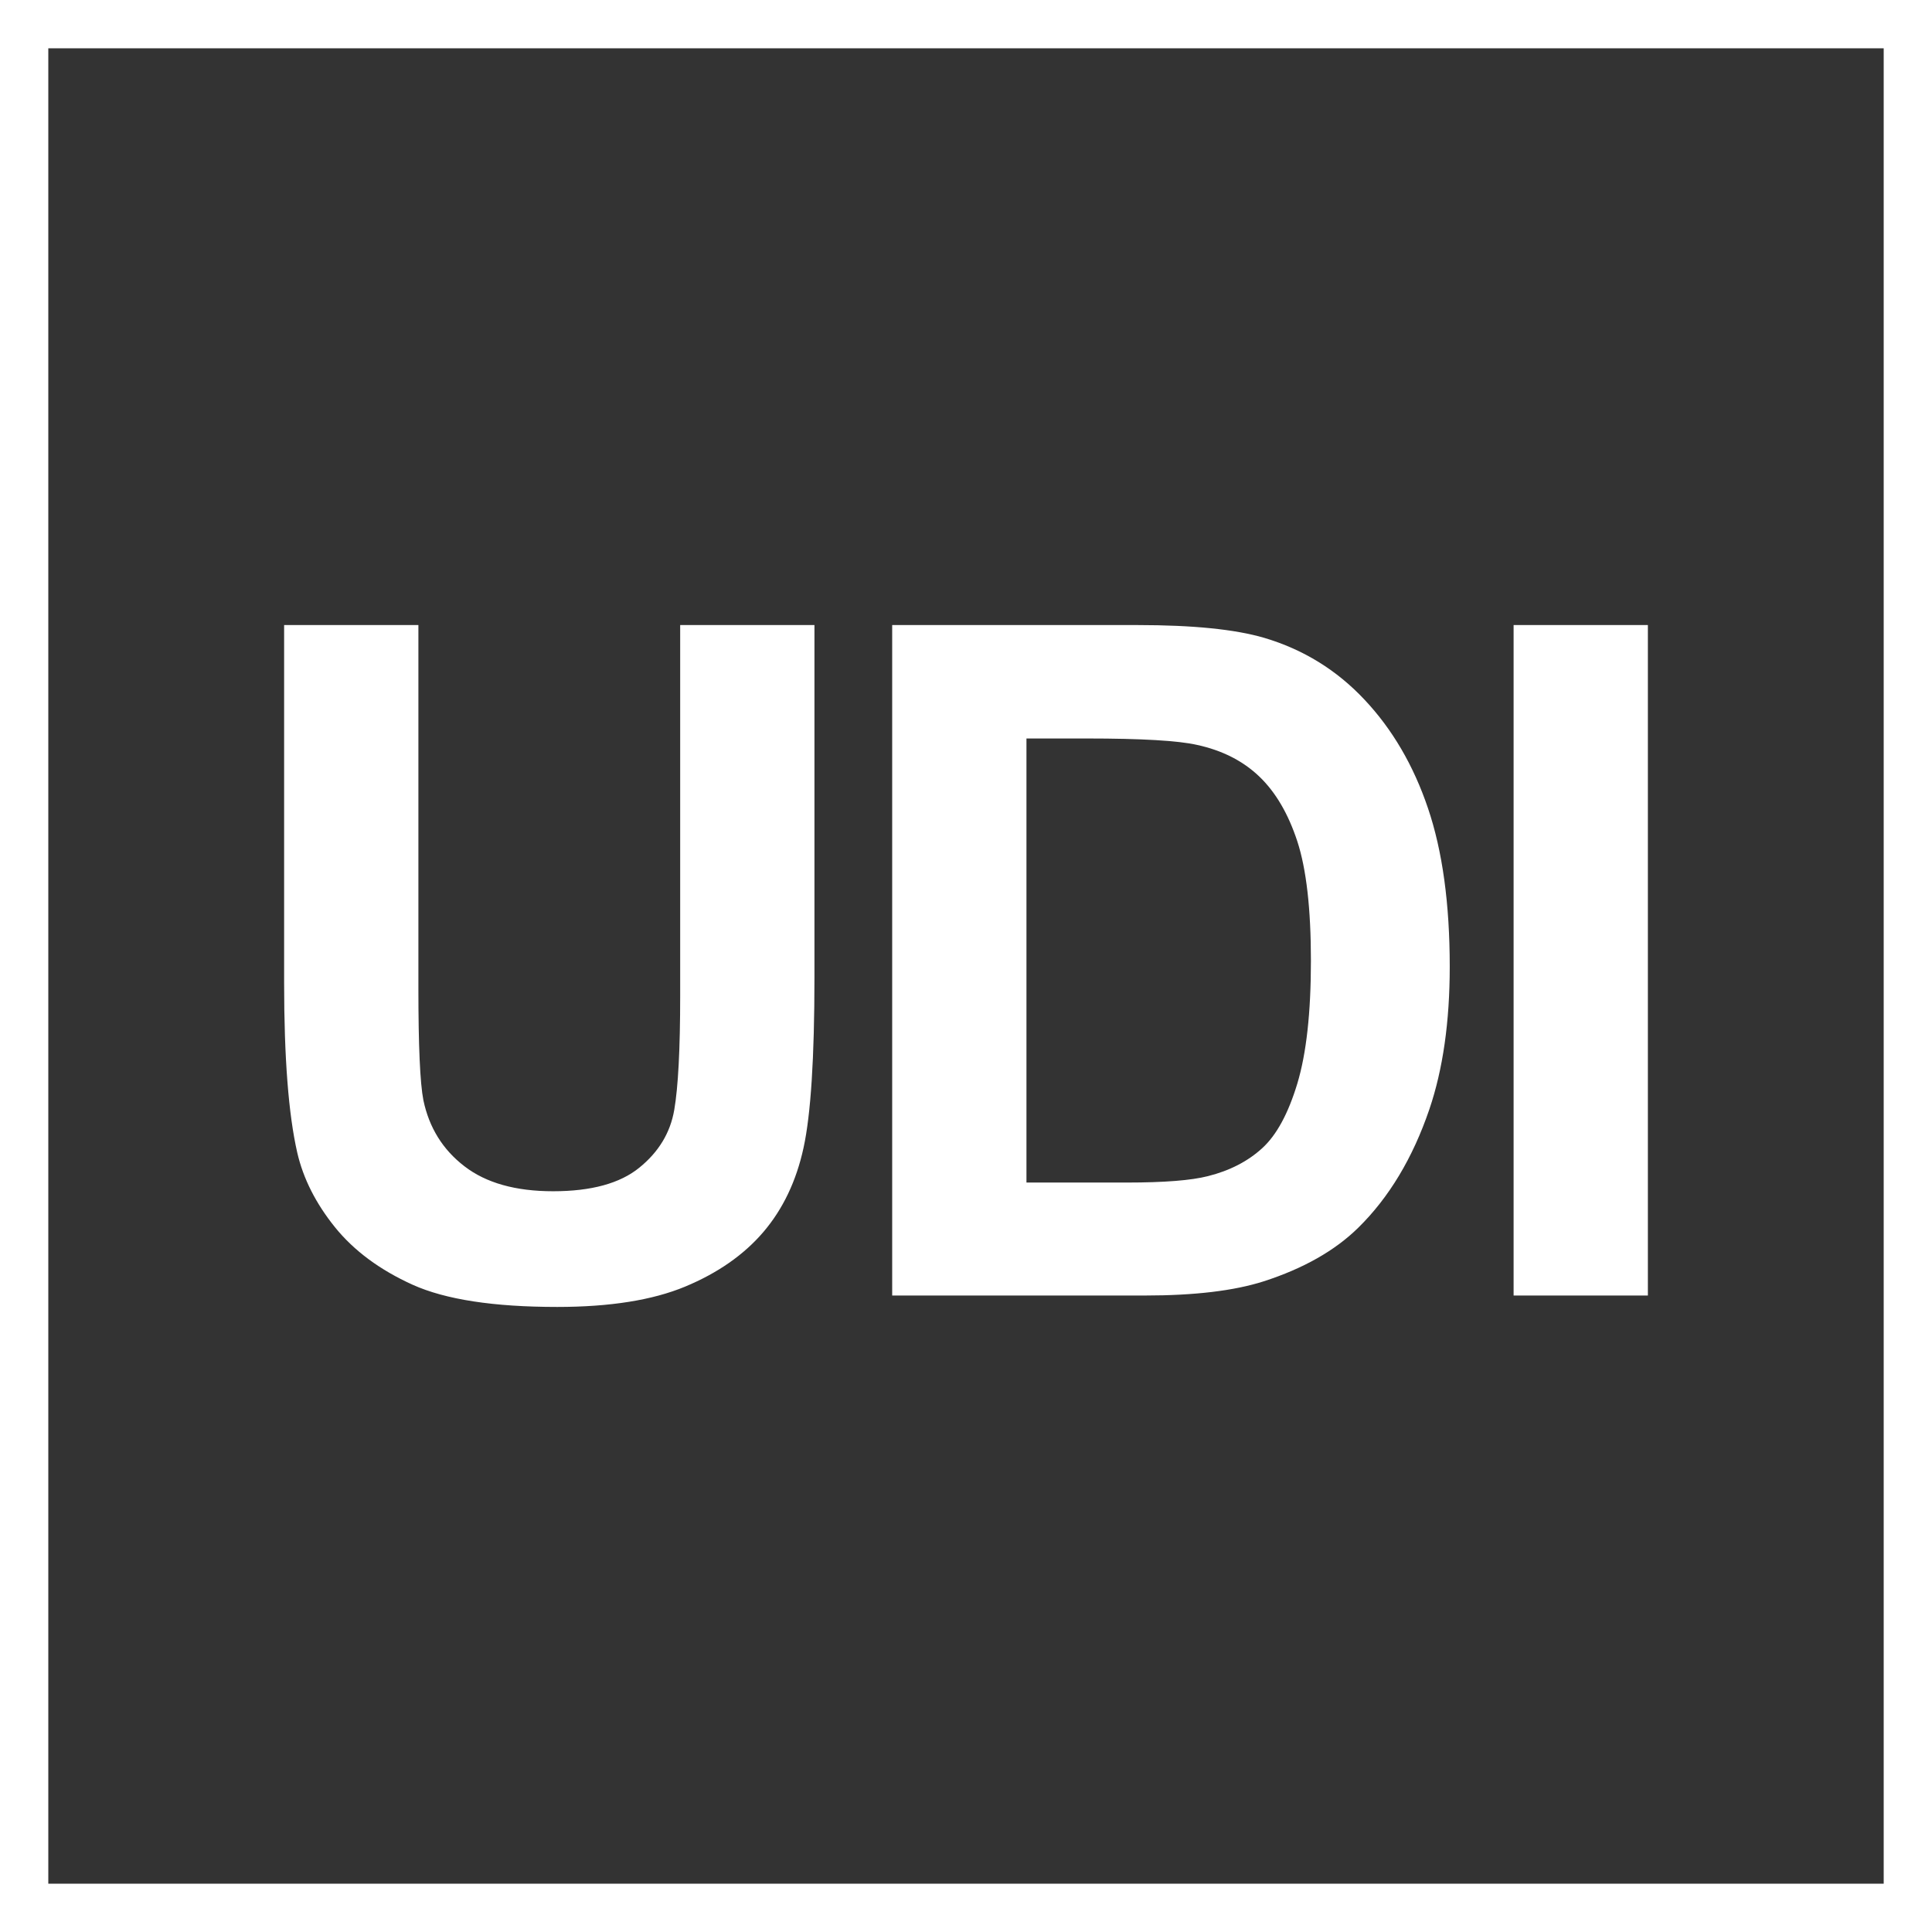 <?xml version="1.0" encoding="UTF-8"?>
<svg width="34px" height="34px" viewBox="0 0 34 34" version="1.1" xmlns="http://www.w3.org/2000/svg" xmlns:xlink="http://www.w3.org/1999/xlink">
    <rect x="0" y="0" width="34" height="34" fill="#333333" stroke="none"/>
    <title>logo_udi</title>
    <g id="UI-a-propos" stroke="none" stroke-width="1" fill="none" fill-rule="evenodd">
        <g id="aproposmedvir" transform="translate(-285, -2237)">
            <g id="logo_udi" transform="translate(285, 2237)">
                <rect id="Rectangle" stroke="#FFFFFF" stroke-width="0.85" x="0.425" y="0.425" width="33.15" height="33.15"></rect>
                <path d="M5,11 L7.363,11 L7.363,17.39 C7.363,18.404 7.392,19.062 7.451,19.362 C7.552,19.845 7.793,20.233 8.174,20.525 C8.554,20.818 9.074,20.964 9.734,20.964 C10.405,20.964 10.911,20.826 11.251,20.549 C11.592,20.273 11.797,19.934 11.866,19.531 C11.935,19.129 11.97,18.461 11.97,17.527 L11.97,11 L14.333,11 L14.333,17.197 C14.333,18.614 14.269,19.614 14.141,20.199 C14.014,20.784 13.778,21.278 13.435,21.68 C13.092,22.082 12.632,22.403 12.058,22.642 C11.483,22.881 10.732,23 9.806,23 C8.688,23 7.841,22.87 7.263,22.61 C6.686,22.349 6.229,22.011 5.894,21.596 C5.559,21.18 5.338,20.744 5.232,20.288 C5.077,19.612 5,18.614 5,17.294 L5,11 Z M15.701,11 L20.02,11 C20.994,11 21.737,11.075 22.248,11.225 C22.935,11.429 23.523,11.791 24.012,12.312 C24.502,12.832 24.875,13.469 25.13,14.223 C25.386,14.977 25.513,15.907 25.513,17.012 C25.513,17.983 25.393,18.82 25.154,19.523 C24.861,20.382 24.443,21.076 23.901,21.608 C23.491,22.01 22.937,22.324 22.24,22.549 C21.718,22.716 21.021,22.799 20.148,22.799 L15.701,22.799 L15.701,11 Z M18.064,12.996 L18.064,20.811 L19.829,20.811 C20.489,20.811 20.965,20.773 21.258,20.698 C21.641,20.602 21.959,20.438 22.212,20.207 C22.465,19.977 22.671,19.597 22.831,19.068 C22.99,18.54 23.07,17.82 23.07,16.907 C23.07,15.995 22.99,15.295 22.831,14.807 C22.671,14.319 22.447,13.938 22.16,13.664 C21.873,13.39 21.508,13.205 21.066,13.109 C20.736,13.034 20.09,12.996 19.126,12.996 L18.064,12.996 Z M26.637,22.799 L26.637,11 L29,11 L29,22.799 L26.637,22.799 Z" id="vector" fill="#FFFFFF" fill-rule="nonzero"></path>
            </g>
        </g>
    </g>
</svg>
